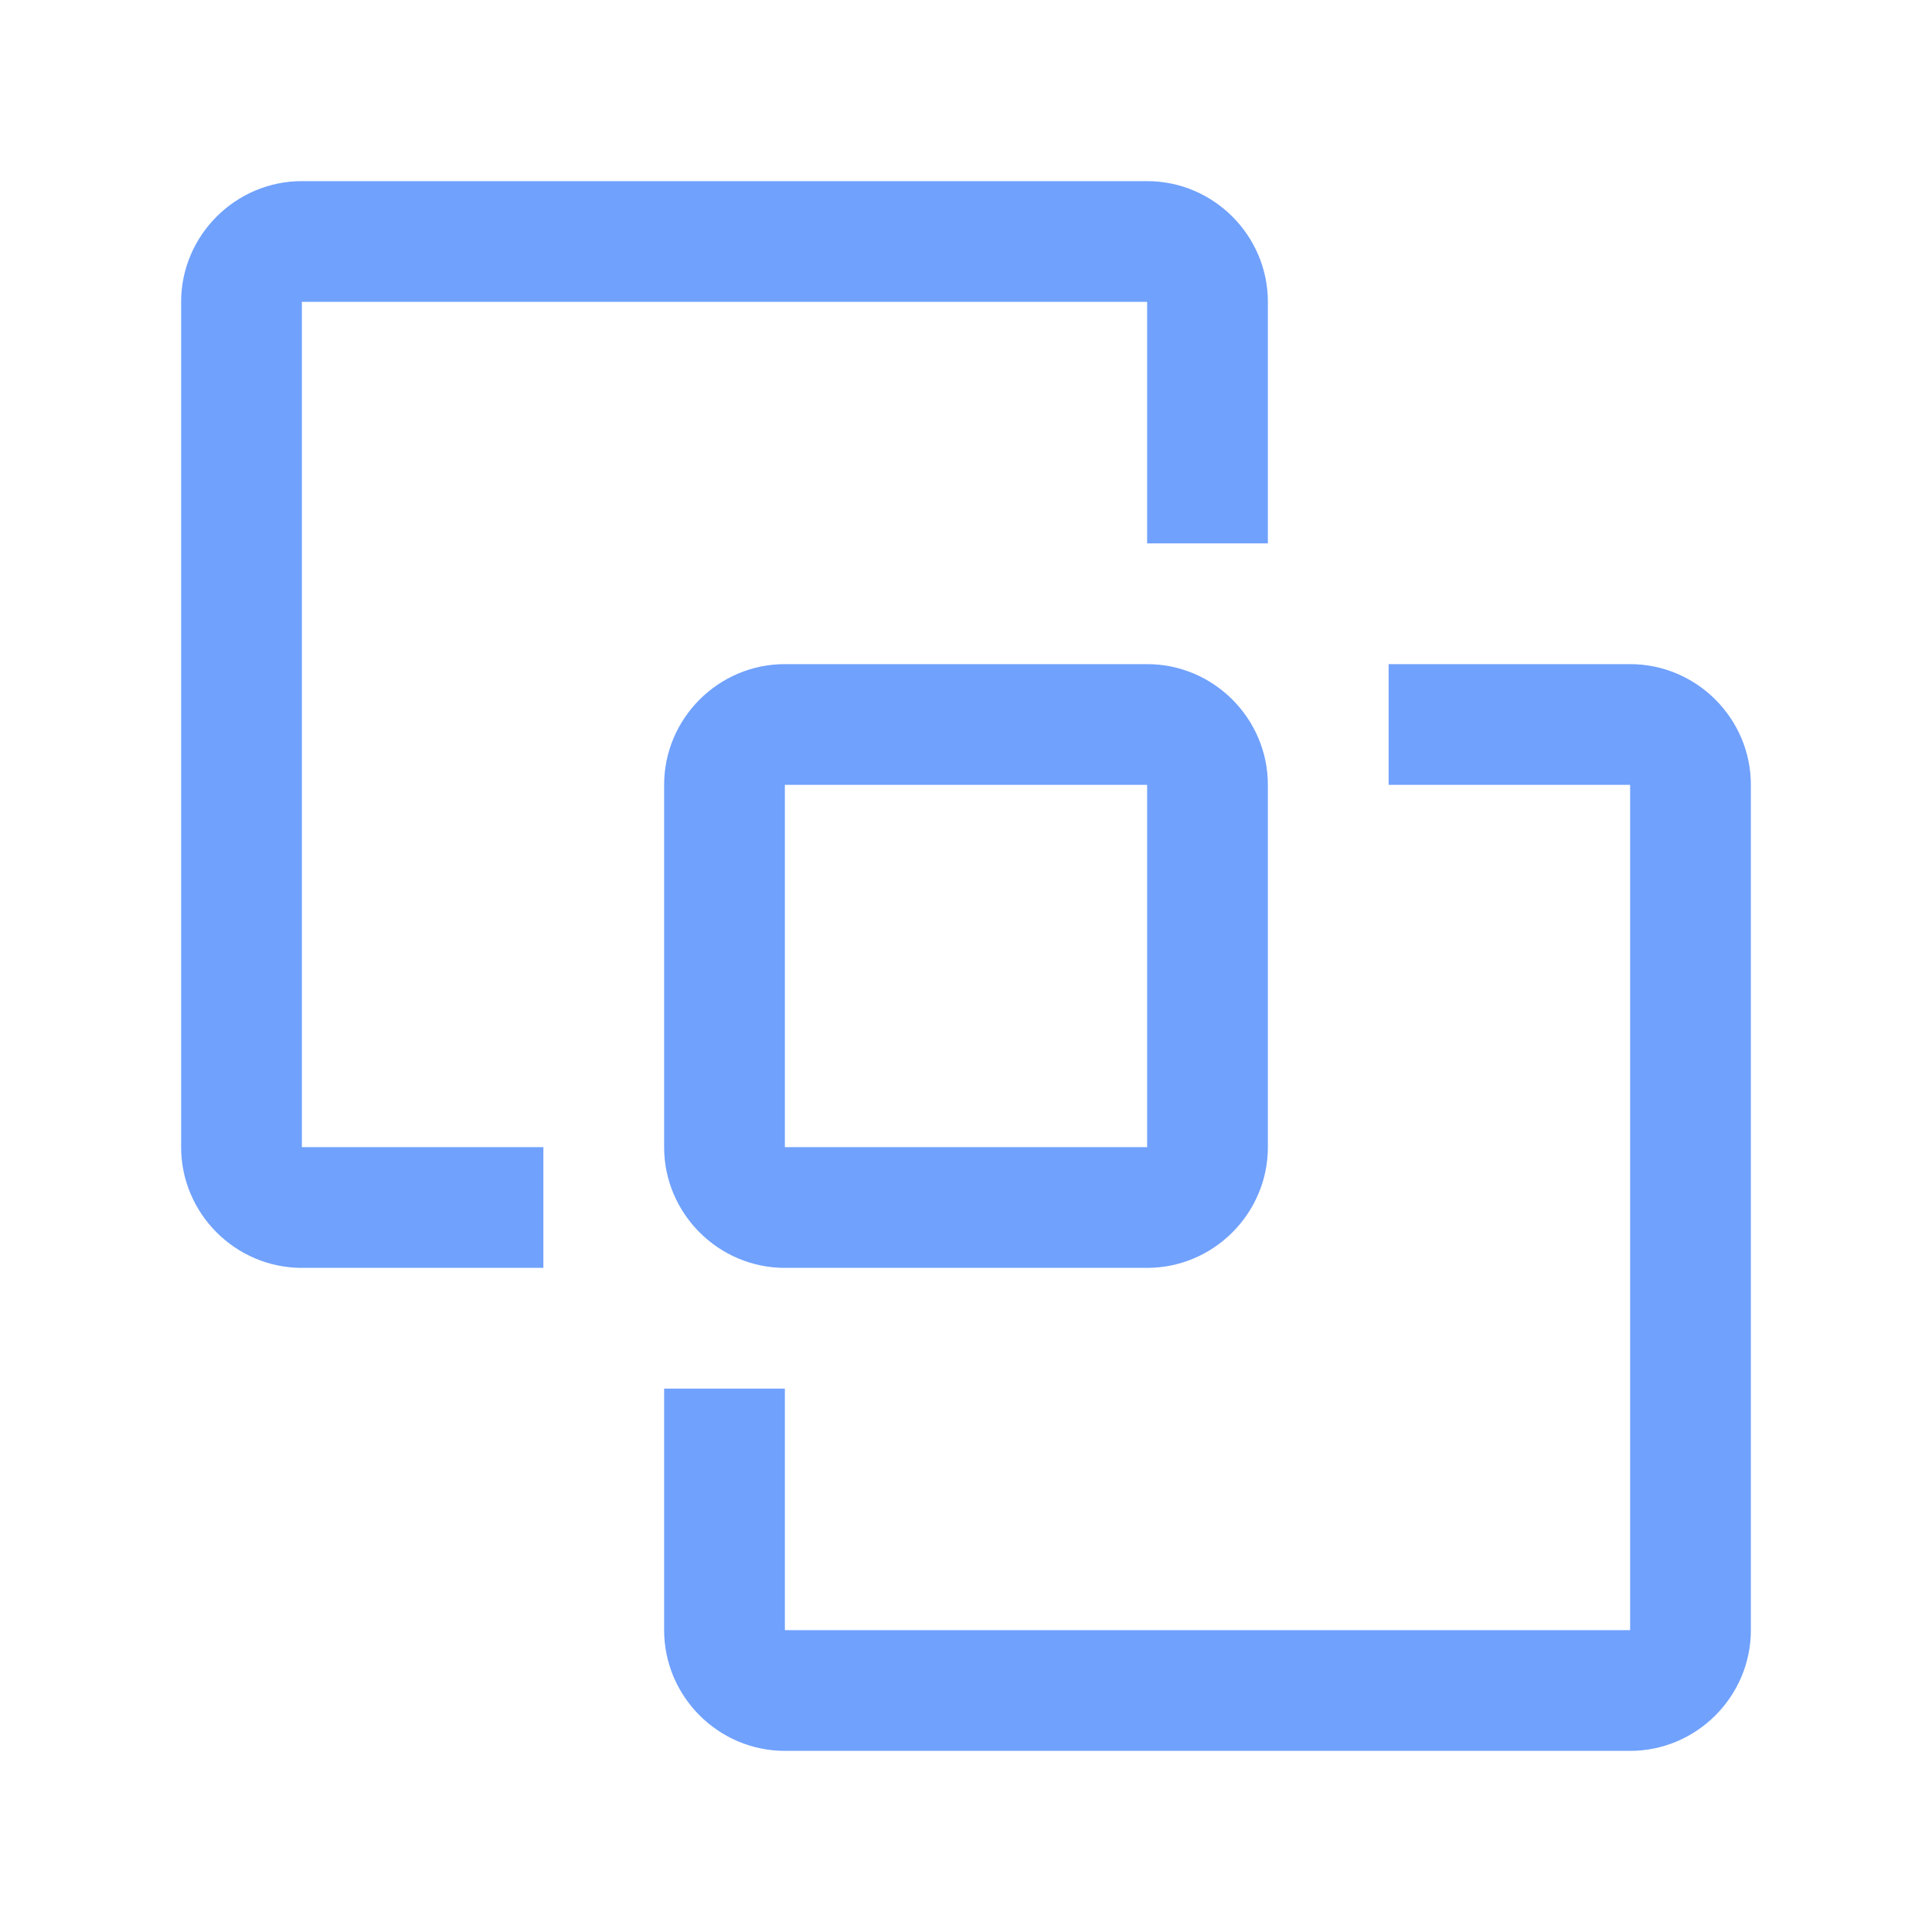 <svg width="28" height="28" viewBox="0 0 28 28" fill="none" xmlns="http://www.w3.org/2000/svg">
<g clip-path="url(#clip0_712_4544)">
<path d="M23.625 25.375H11.375C10.412 25.375 9.625 24.587 9.625 23.625V20.125H11.375V23.625H23.625V11.375H20.125V9.625H23.625C24.587 9.625 25.375 10.412 25.375 11.375V23.625C25.375 24.587 24.587 25.375 23.625 25.375Z" fill="#70A1FD"/>
<path d="M16.625 18.375H11.375C10.412 18.375 9.625 17.587 9.625 16.625V11.375C9.625 10.412 10.412 9.625 11.375 9.625H16.625C17.587 9.625 18.375 10.412 18.375 11.375V16.625C18.375 17.587 17.587 18.375 16.625 18.375ZM11.375 11.375V16.625H16.625V11.375H11.375Z" fill="#70A1FD"/>
<path d="M4.375 2.625H16.625C17.587 2.625 18.375 3.413 18.375 4.375V7.875H16.625V4.375H4.375V16.625H7.875V18.375H4.375C3.413 18.375 2.625 17.587 2.625 16.625V4.375C2.625 3.413 3.413 2.625 4.375 2.625Z" fill="#70A1FD"/>
</g>
<defs>
<clipPath id="clip0_712_4544">
<rect width="28" height="28" fill="white"/>
</clipPath>
</defs>
</svg>
